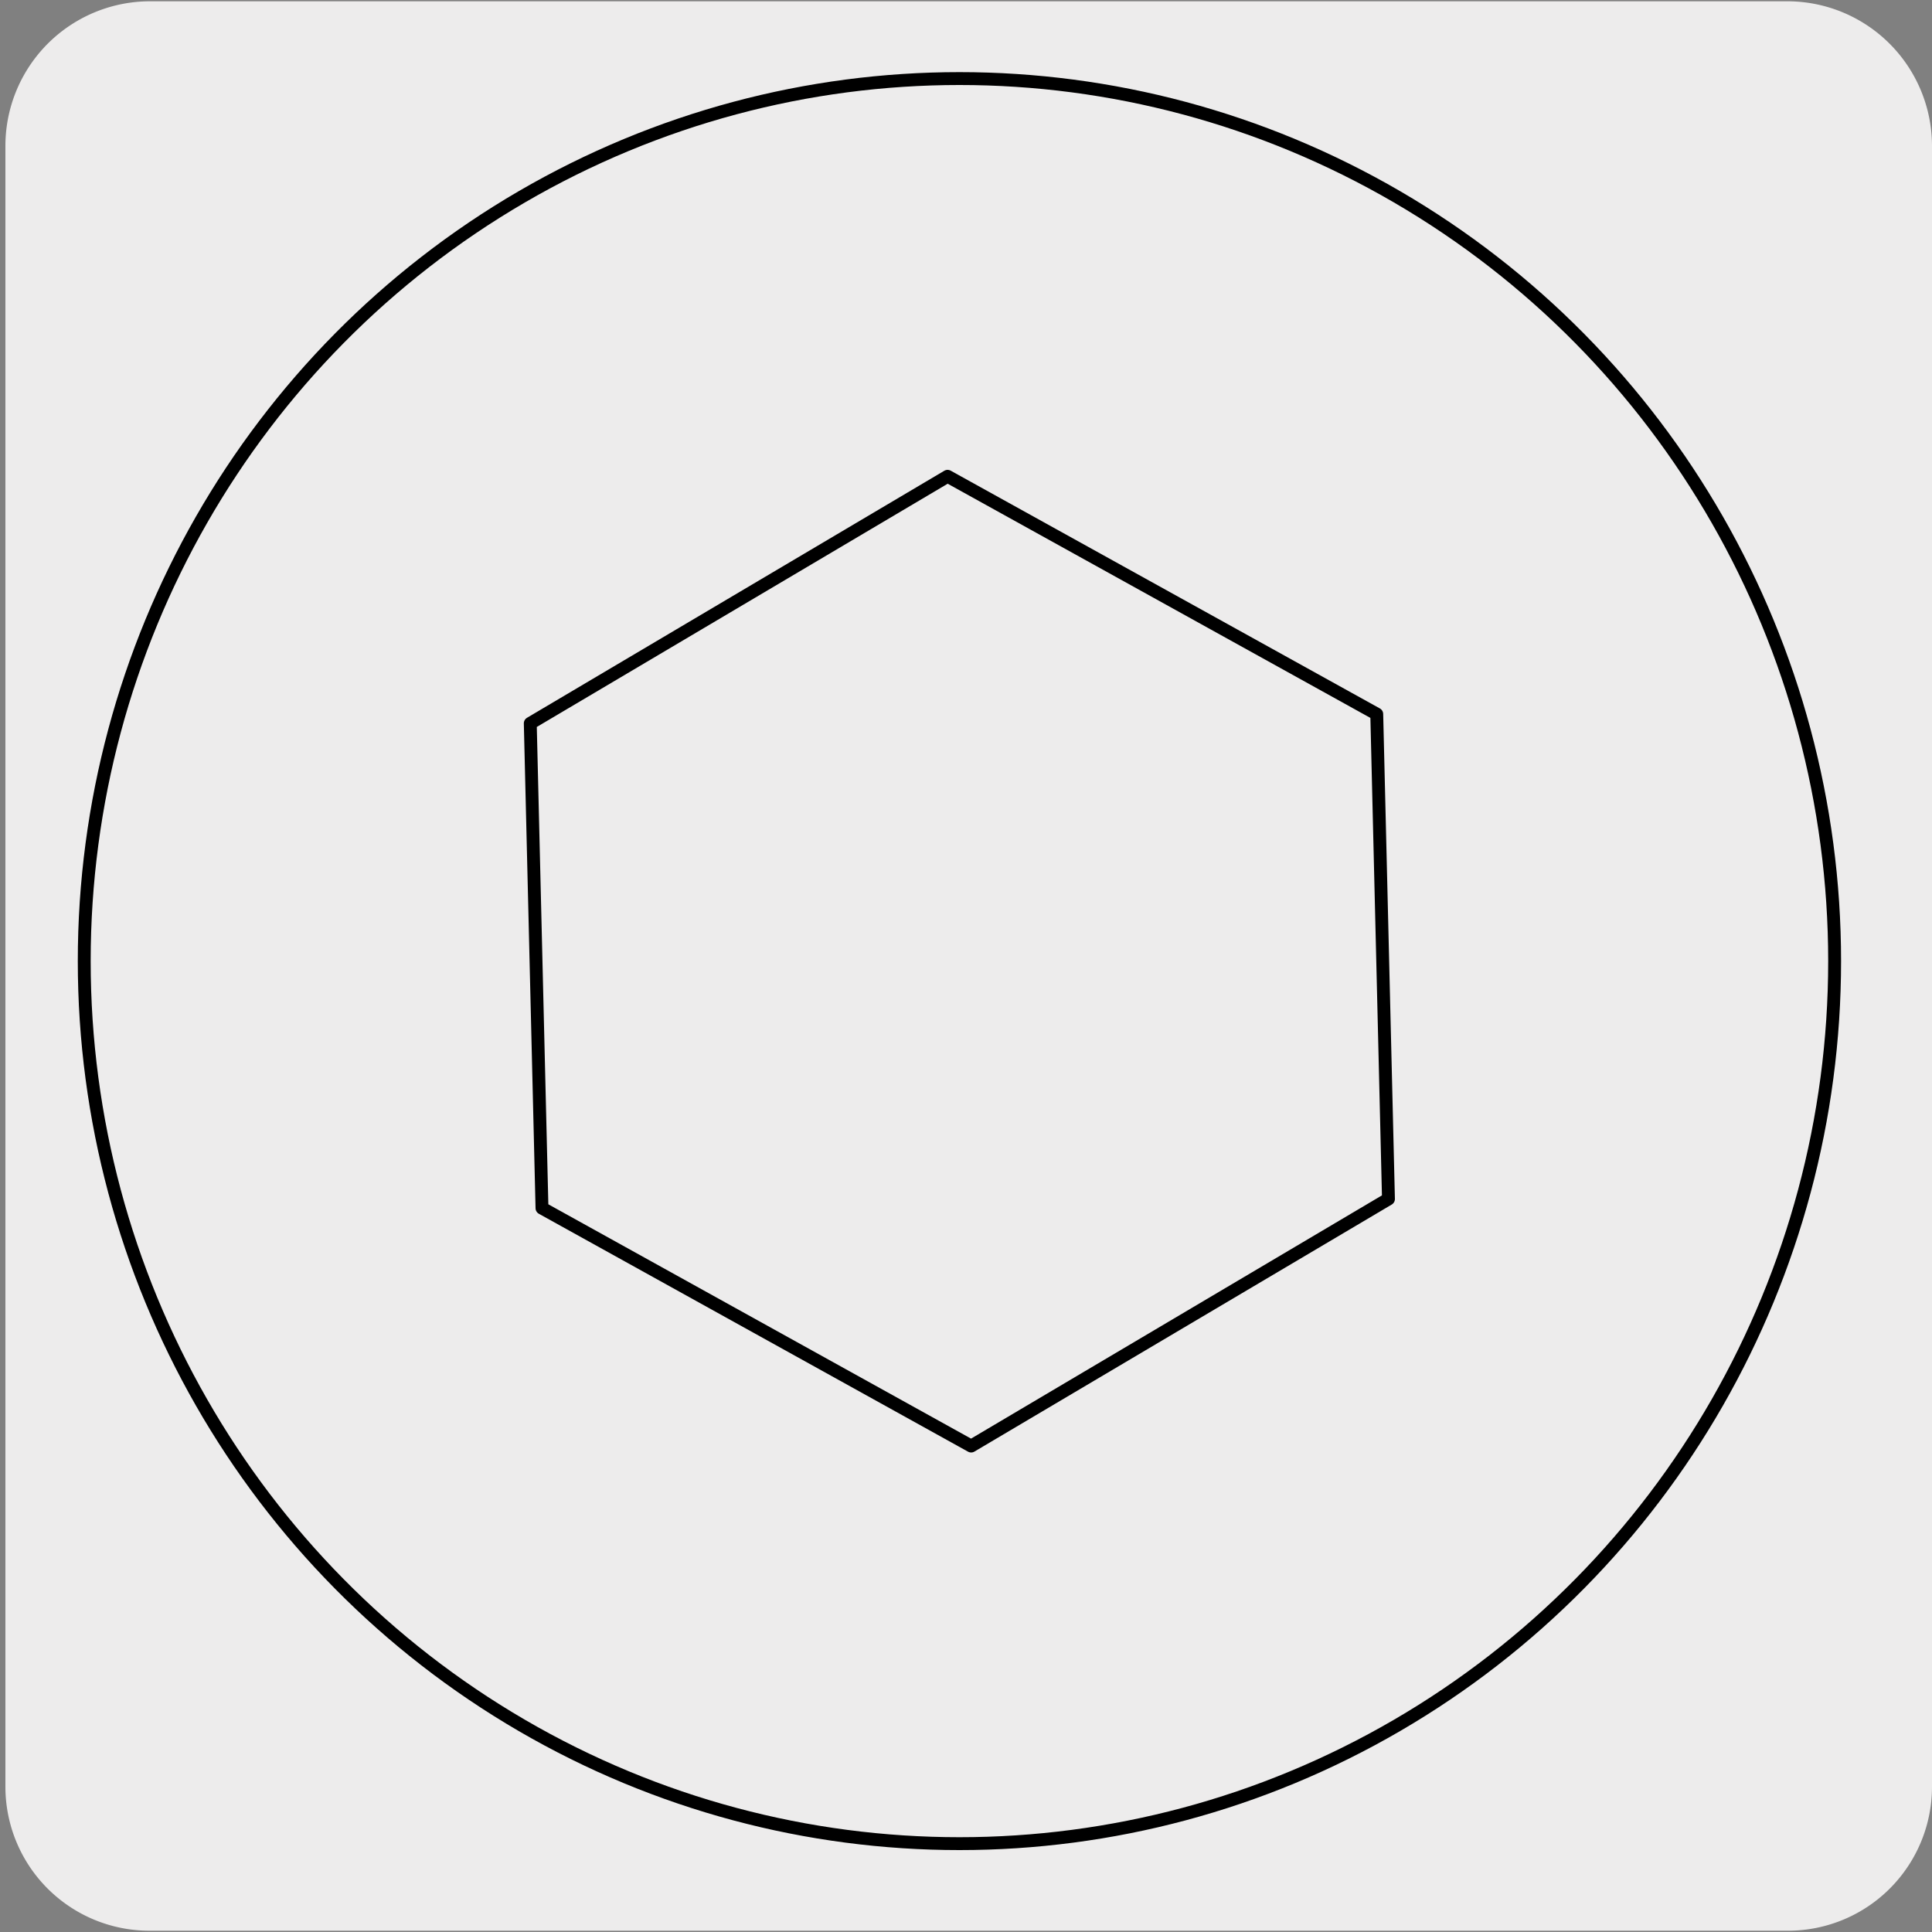 <svg xmlns="http://www.w3.org/2000/svg" viewBox="0 0 150 150"><rect x="0" y="0" width="150" height="150" fill="#808080" stroke="none"/><defs><style>.cls-1{fill:#edecec;}.cls-2{fill:none;stroke:#000;stroke-linecap:round;stroke-linejoin:round;}</style></defs><title>17431-01</title><g id="Capa_2" data-name="Capa 2"><path class="cls-1" d="M11.65.1H138.73A11.24,11.24,0,0,1,150,11.31v127.4a11.18,11.18,0,0,1-11.17,11.19H11.59A11.18,11.18,0,0,1,.42,138.71h0V11.34A11.23,11.23,0,0,1,11.65.1Z"/></g><g id="Capa_3" data-name="Capa 3"><ellipse class="cls-2" cx="74.49" cy="74.62" rx="67.95" ry="68.52"/><polygon class="cls-2" points="106.89 55.44 73.57 36.98 41.17 56.16 42.08 93.8 75.4 112.27 107.8 93.09 106.89 55.44"/></g></svg>